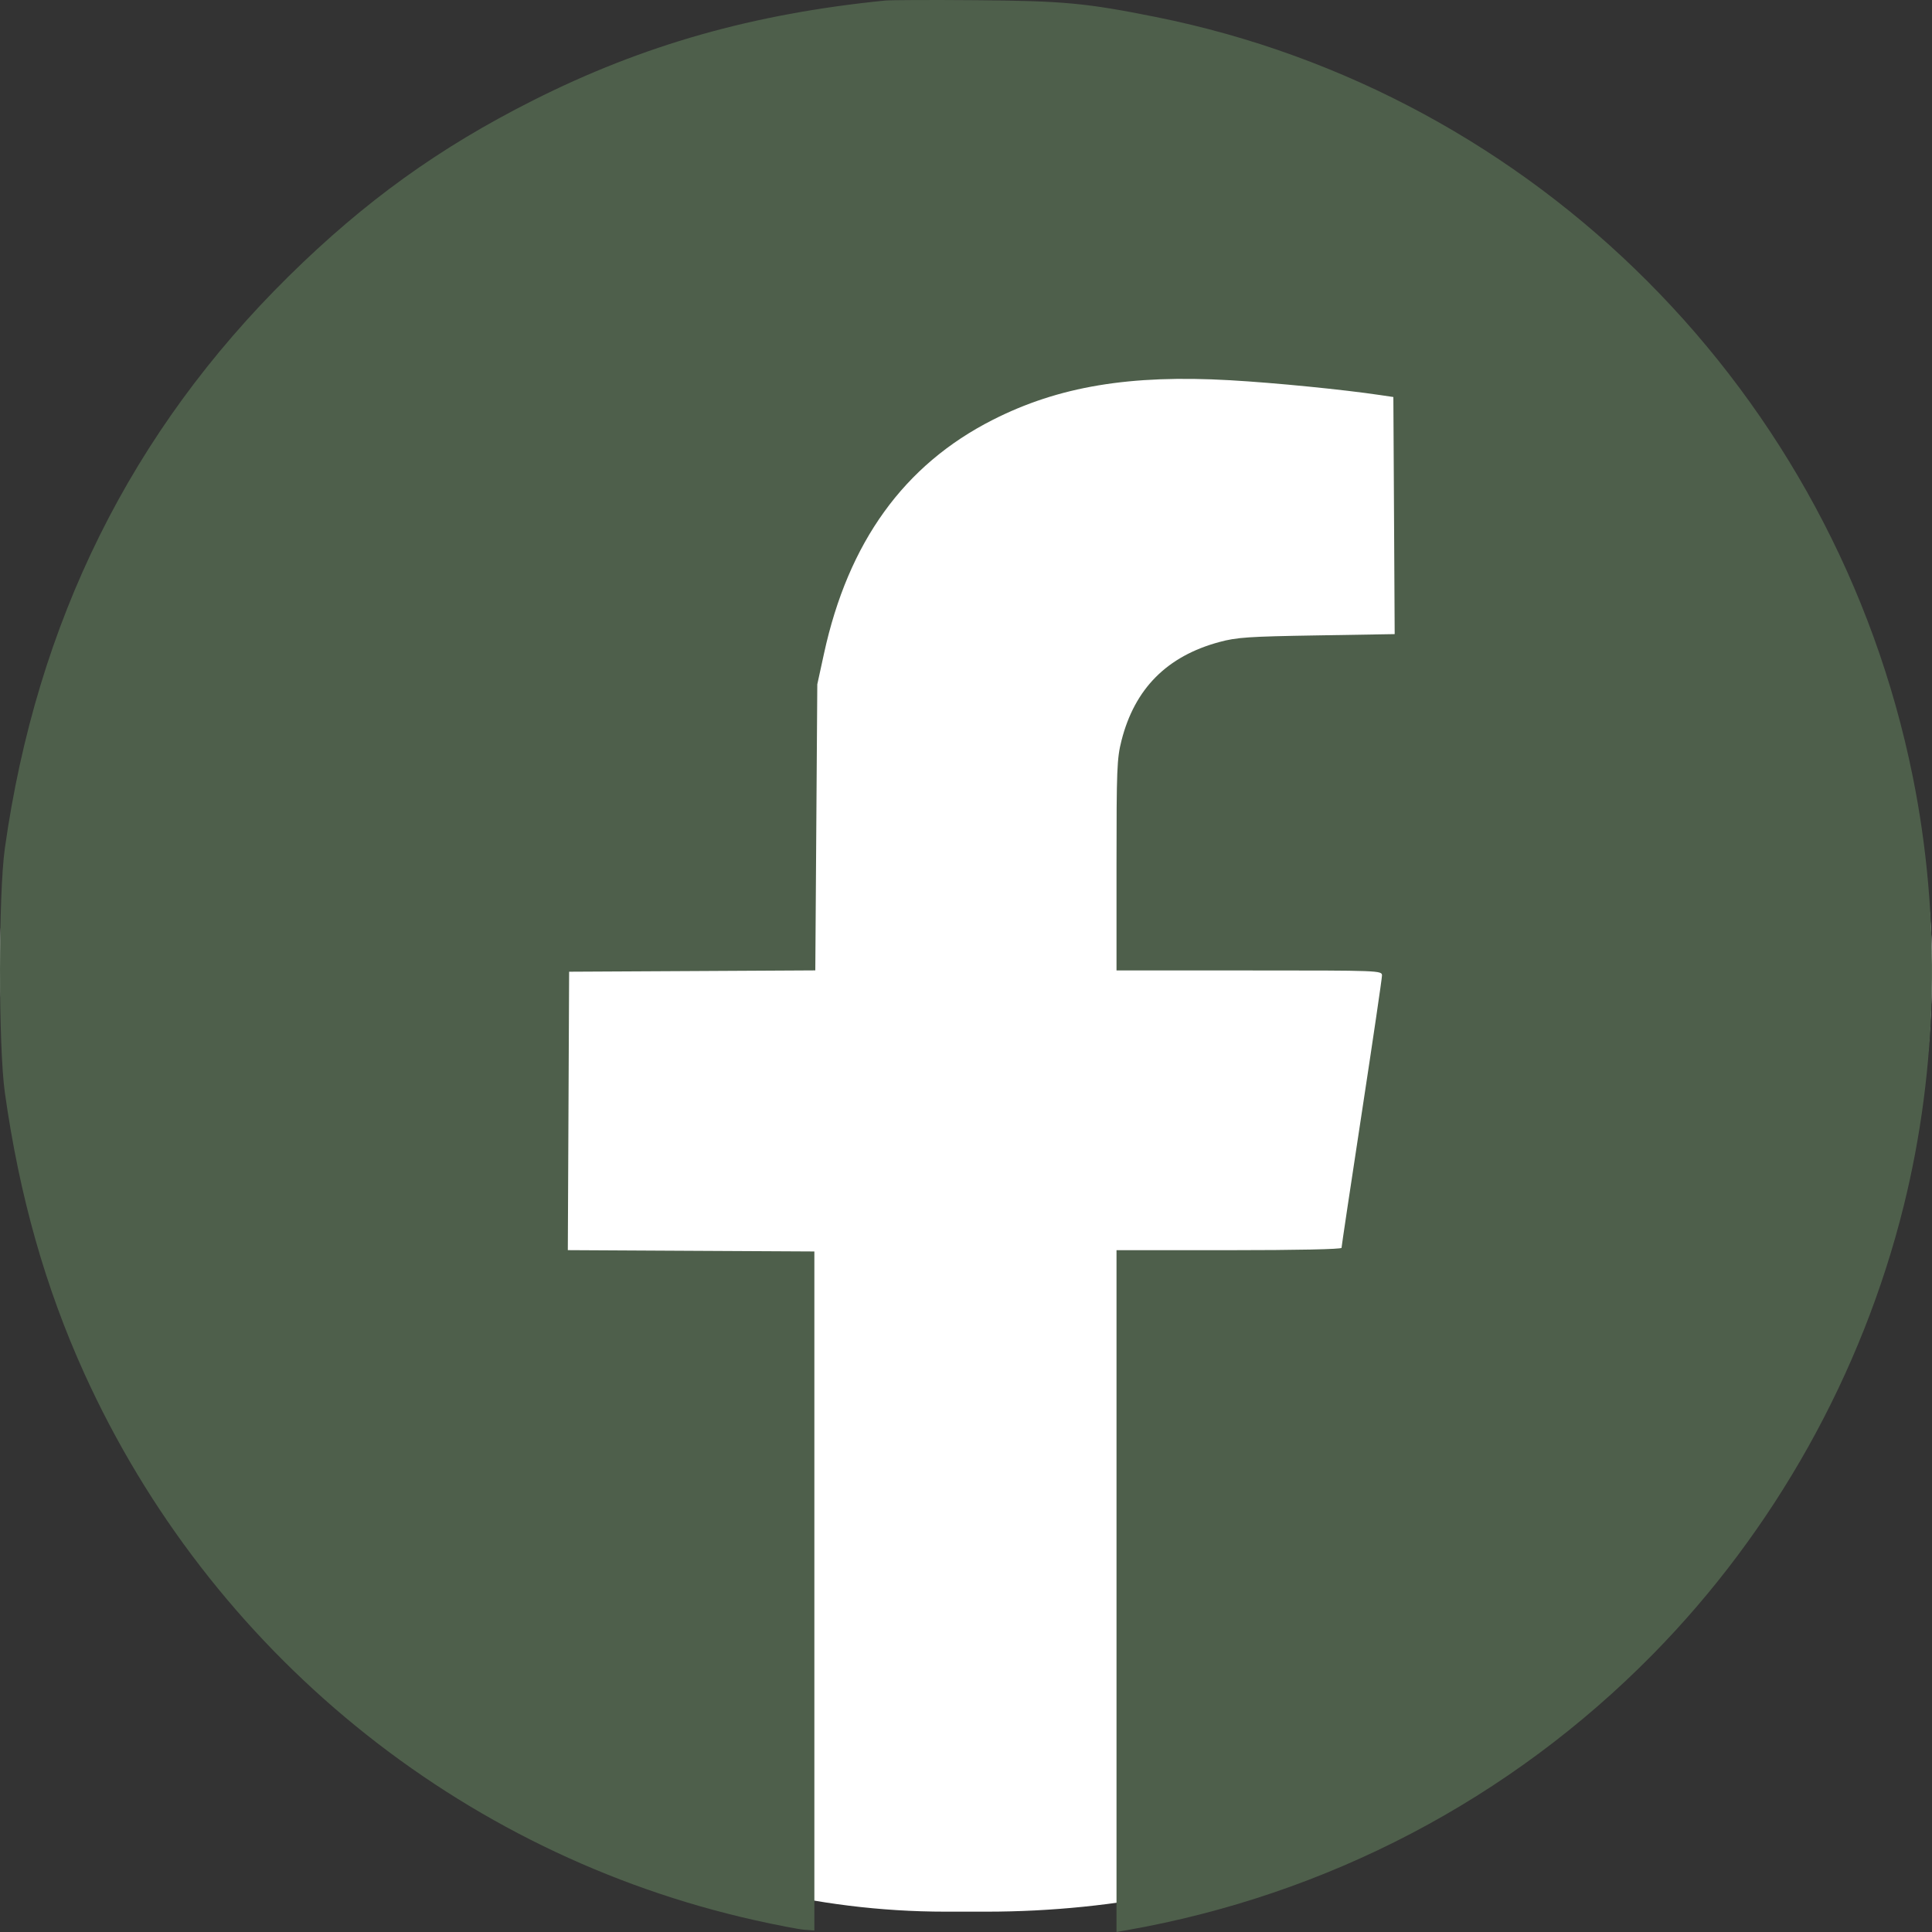 <svg width="95" height="95" viewBox="0 0 95 95" fill="none" xmlns="http://www.w3.org/2000/svg">
<rect x="0" y="0" width="95" height="95" fill="#333333" stroke="none"/>
<rect y="1" width="95" height="93" rx="46.5" fill="white"/>
<path fill-rule="evenodd" clip-rule="evenodd" d="M43.525 0.027C37.031 0.676 31.623 2.209 26.215 4.934C21.597 7.261 17.948 9.887 14.204 13.576C6.448 21.219 1.805 30.574 0.238 41.716C-0.079 43.974 -0.079 51.463 0.238 53.721C0.952 58.801 2.228 63.311 4.148 67.54C10.348 81.201 22.579 91.172 37.123 94.421C38.182 94.658 39.273 94.868 39.547 94.889L40.044 94.926V78.232V61.537L33.982 61.505L27.921 61.472L27.953 54.627L27.985 47.781L34.037 47.749L40.09 47.716L40.139 40.683L40.188 33.65L40.518 32.136C41.709 26.66 44.451 22.861 48.809 20.648C52.052 19.001 55.562 18.415 60.487 18.697C62.696 18.823 66.046 19.155 67.893 19.43L68.514 19.522L68.547 25.352L68.579 31.181L64.755 31.244C61.388 31.299 60.814 31.338 59.959 31.569C57.382 32.264 55.795 33.861 55.146 36.413C54.921 37.299 54.901 37.81 54.901 42.549V47.719H61.428C67.869 47.719 67.955 47.722 67.955 47.968C67.955 48.106 67.507 51.148 66.96 54.729C66.413 58.311 65.966 61.293 65.966 61.358C65.966 61.428 63.782 61.474 60.433 61.474H54.901V78.237V95L55.367 94.918C65.26 93.186 74.269 88.466 81.277 81.342C87.249 75.272 91.563 67.558 93.612 59.286C95.297 52.486 95.452 45.113 94.054 38.188C90.252 19.35 75.534 4.582 56.828 0.834C53.405 0.148 52.298 0.045 48.001 0.01C45.813 -0.008 43.799 -0 43.525 0.027Z" fill="#4E5F4B"/>
</svg>
